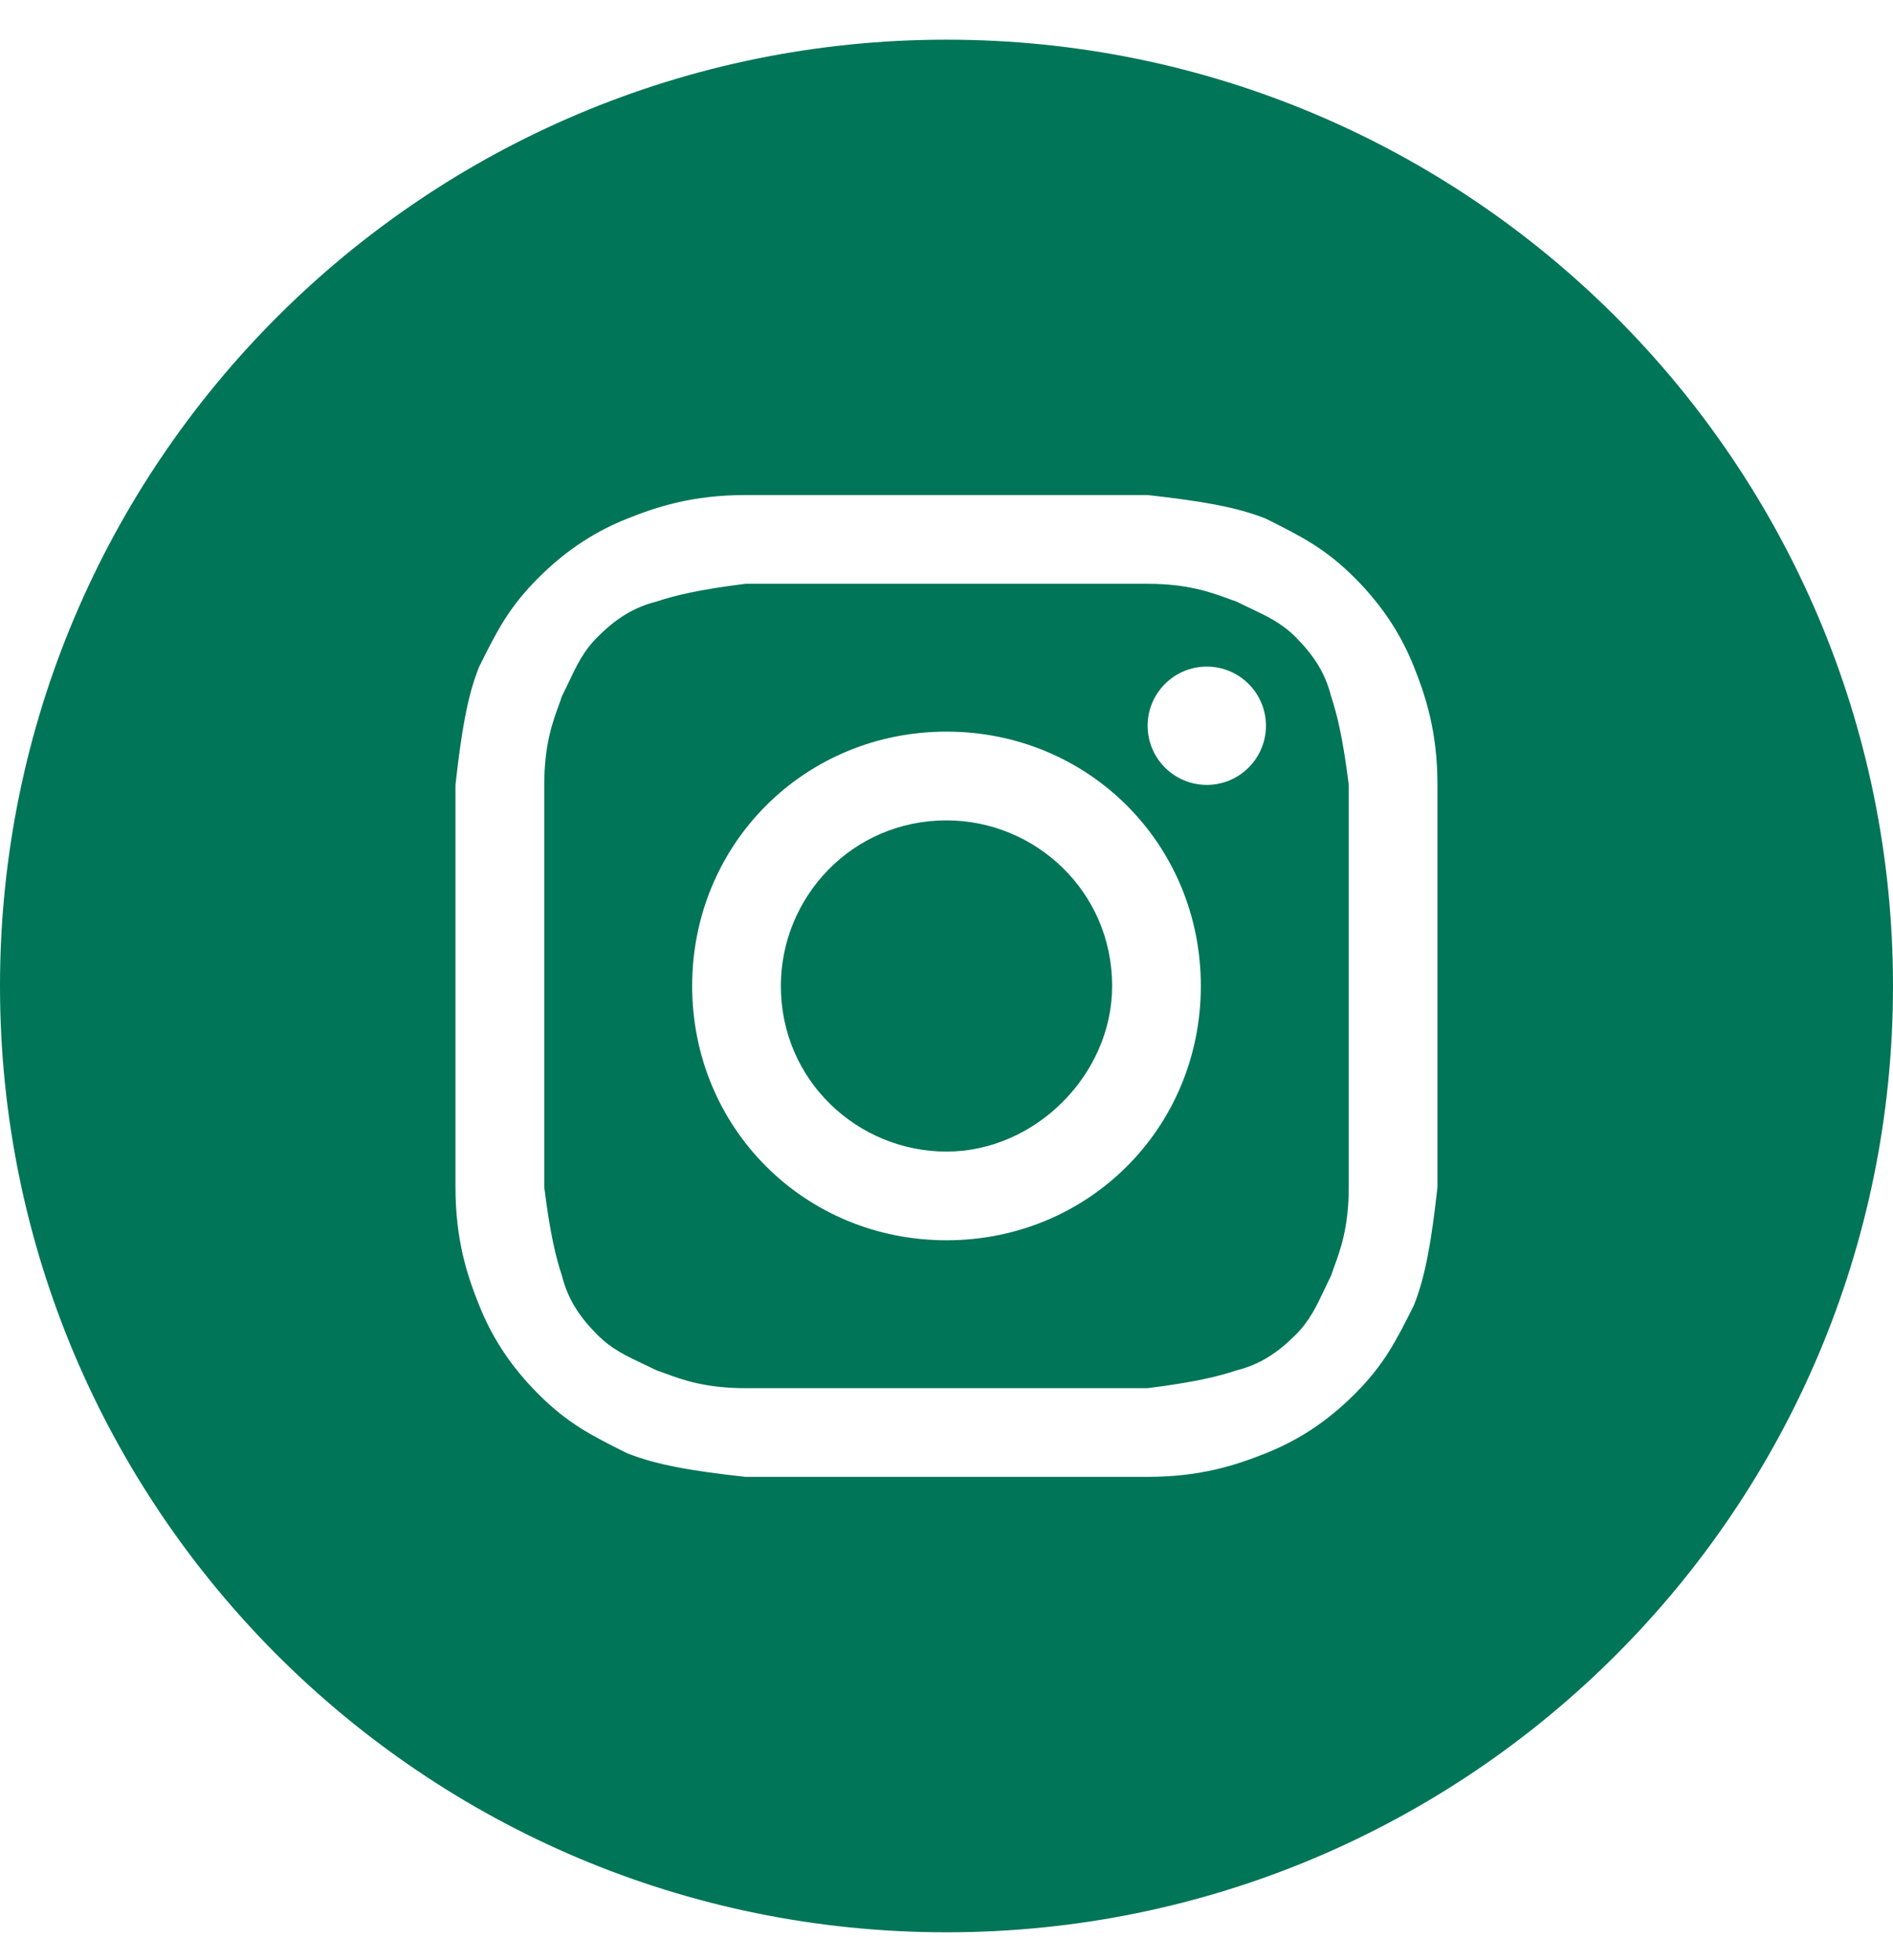 <svg width="28" height="29" viewBox="0 0 28 29" fill="none" xmlns="http://www.w3.org/2000/svg">
<path d="M14 17.037C12.688 17.037 11.55 15.987 11.55 14.587C11.55 13.274 12.6 12.137 14 12.137C15.312 12.137 16.45 13.187 16.45 14.587C16.45 15.899 15.312 17.037 14 17.037Z" fill="#007557"/>
<path fill-rule="evenodd" clip-rule="evenodd" d="M16.975 8.637H11.025C10.325 8.724 9.975 8.812 9.713 8.899C9.363 8.987 9.1 9.162 8.838 9.424C8.63 9.632 8.532 9.84 8.413 10.091C8.382 10.157 8.349 10.226 8.312 10.299C8.299 10.34 8.283 10.383 8.267 10.428C8.175 10.679 8.05 11.02 8.05 11.612V17.562C8.137 18.262 8.225 18.612 8.312 18.874C8.4 19.224 8.575 19.487 8.838 19.749C9.045 19.957 9.253 20.055 9.504 20.174C9.57 20.205 9.639 20.238 9.713 20.274C9.753 20.288 9.796 20.304 9.842 20.32C10.092 20.412 10.433 20.537 11.025 20.537H16.975C17.675 20.449 18.025 20.362 18.288 20.274C18.637 20.187 18.9 20.012 19.163 19.749C19.37 19.542 19.468 19.334 19.587 19.083C19.618 19.017 19.651 18.947 19.688 18.874C19.701 18.834 19.717 18.791 19.733 18.745C19.825 18.495 19.95 18.154 19.95 17.562V11.612C19.863 10.912 19.775 10.562 19.688 10.299C19.6 9.949 19.425 9.687 19.163 9.424C18.955 9.217 18.747 9.119 18.496 9C18.43 8.969 18.36 8.936 18.288 8.899C18.247 8.886 18.204 8.87 18.158 8.853C17.908 8.762 17.567 8.637 16.975 8.637ZM14 10.824C11.9 10.824 10.238 12.487 10.238 14.587C10.238 16.687 11.9 18.349 14 18.349C16.1 18.349 17.762 16.687 17.762 14.587C17.762 12.487 16.1 10.824 14 10.824ZM18.725 10.737C18.725 11.22 18.333 11.612 17.85 11.612C17.367 11.612 16.975 11.22 16.975 10.737C16.975 10.254 17.367 9.862 17.85 9.862C18.333 9.862 18.725 10.254 18.725 10.737Z" fill="#007557"/>
<path fill-rule="evenodd" clip-rule="evenodd" d="M0 14.587C0 6.855 6.268 0.587 14 0.587C21.732 0.587 28 6.855 28 14.587C28 22.319 21.732 28.587 14 28.587C6.268 28.587 0 22.319 0 14.587ZM11.025 7.324H16.975C17.762 7.412 18.288 7.499 18.725 7.674C19.25 7.937 19.6 8.112 20.038 8.549C20.475 8.987 20.738 9.424 20.913 9.862C21.087 10.299 21.262 10.824 21.262 11.612V17.562C21.175 18.349 21.087 18.874 20.913 19.312C20.65 19.837 20.475 20.187 20.038 20.624C19.6 21.062 19.163 21.324 18.725 21.499C18.288 21.674 17.762 21.849 16.975 21.849H11.025C10.238 21.762 9.713 21.674 9.275 21.499C8.75 21.237 8.4 21.062 7.963 20.624C7.525 20.187 7.263 19.749 7.088 19.312C6.912 18.874 6.737 18.349 6.737 17.562V11.612C6.825 10.824 6.912 10.299 7.088 9.862C7.35 9.337 7.525 8.987 7.963 8.549C8.4 8.112 8.838 7.849 9.275 7.674C9.713 7.499 10.238 7.324 11.025 7.324Z" fill="#007557"/>
</svg>
